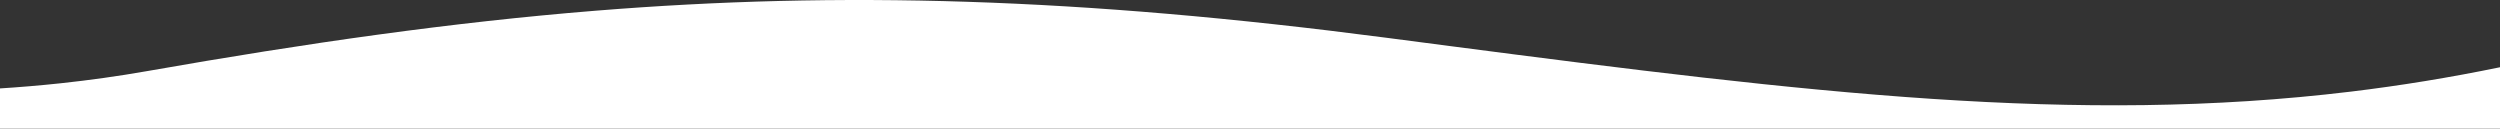 <svg width="1438" height="74" viewBox="0 0 1438 74" xmlns="http://www.w3.org/2000/svg" xmlns:xlink="http://www.w3.org/1999/xlink"><rect x="0" y="0" width="1438" height="74" fill="#333333" stroke="none"/><g id="Page-2" stroke="none" stroke-width="1" fill="none" fill-rule="evenodd"><g id="Desktop-HD" transform="translate(0, -594)" fill="#fff"><path d="M1437.98 594H-1V617.073C10.92 617.817 22.921 618.824 34.921 620.106 51.445 621.88 68.008 624.181 84.552 627.088 176.978 643.34 260.198 655.185 342.513 661.835 483.143 673.189 621.078 669.343 797.529 646.27 809.851 644.656 821.972 643.077 833.912 641.52 1040.876 614.532 1193.969 596.197 1352.227 615.299 1380.53 618.721 1409.014 623.345 1438 629.32V594H1437.98z" id="Path-Copy-2" transform="translate(718.5, 631) scale(1, -1) translate(-718.5, -631)"/></g></g></svg>